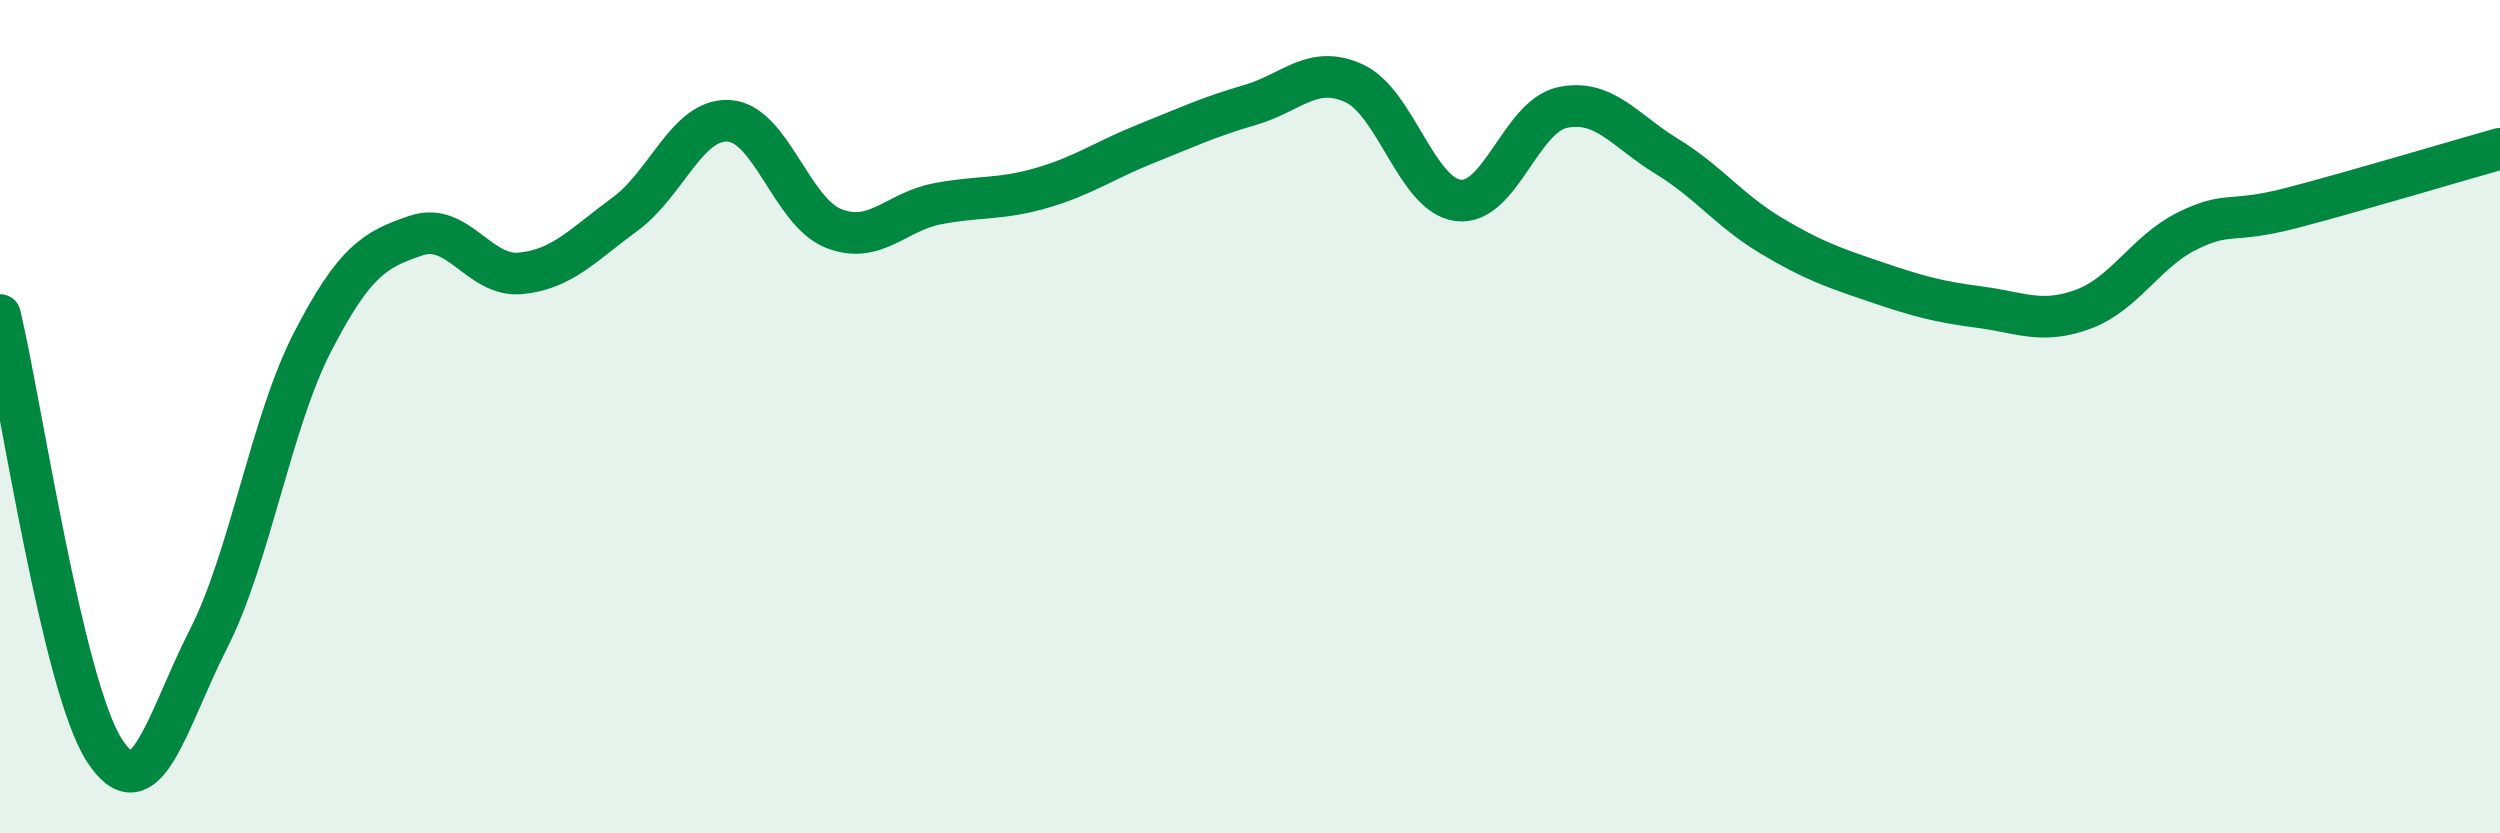 
    <svg width="60" height="20" viewBox="0 0 60 20" xmlns="http://www.w3.org/2000/svg">
      <path
        d="M 0,7.56 C 0.5,9.65 1.5,16.44 2.5,18 C 3.5,19.56 4,17.3 5,15.34 C 6,13.38 6.5,10.15 7.5,8.21 C 8.5,6.27 9,5.98 10,5.65 C 11,5.32 11.5,6.66 12.5,6.56 C 13.5,6.46 14,5.87 15,5.14 C 16,4.41 16.5,2.83 17.5,2.9 C 18.5,2.97 19,5.08 20,5.48 C 21,5.88 21.5,5.08 22.5,4.89 C 23.5,4.7 24,4.8 25,4.51 C 26,4.22 26.5,3.85 27.5,3.45 C 28.5,3.05 29,2.81 30,2.52 C 31,2.23 31.5,1.54 32.5,2 C 33.5,2.46 34,4.69 35,4.81 C 36,4.93 36.5,2.79 37.5,2.58 C 38.5,2.37 39,3.14 40,3.75 C 41,4.36 41.5,5.05 42.5,5.65 C 43.5,6.25 44,6.42 45,6.76 C 46,7.1 46.5,7.24 47.5,7.37 C 48.5,7.5 49,7.79 50,7.42 C 51,7.05 51.5,6.03 52.5,5.54 C 53.5,5.05 53.5,5.38 55,4.99 C 56.5,4.6 59,3.85 60,3.57L60 20L0 20Z"
        fill="#008740"
        opacity="0.1"
        stroke-linecap="round"
        stroke-linejoin="round"
      />
      <path
        d="M 0,7.56 C 0.5,9.65 1.5,16.44 2.5,18 C 3.5,19.56 4,17.3 5,15.34 C 6,13.38 6.5,10.15 7.5,8.21 C 8.5,6.27 9,5.98 10,5.65 C 11,5.32 11.5,6.66 12.5,6.56 C 13.5,6.46 14,5.87 15,5.14 C 16,4.41 16.5,2.83 17.5,2.9 C 18.5,2.97 19,5.08 20,5.48 C 21,5.88 21.5,5.08 22.5,4.89 C 23.5,4.7 24,4.8 25,4.51 C 26,4.22 26.5,3.85 27.5,3.45 C 28.5,3.05 29,2.81 30,2.52 C 31,2.23 31.5,1.54 32.5,2 C 33.5,2.46 34,4.69 35,4.81 C 36,4.93 36.5,2.79 37.5,2.58 C 38.5,2.37 39,3.14 40,3.75 C 41,4.36 41.5,5.05 42.5,5.65 C 43.5,6.25 44,6.42 45,6.76 C 46,7.1 46.5,7.24 47.5,7.37 C 48.5,7.5 49,7.79 50,7.42 C 51,7.05 51.5,6.03 52.5,5.54 C 53.5,5.05 53.5,5.38 55,4.99 C 56.5,4.6 59,3.85 60,3.57"
        stroke="#008740"
        stroke-width="1"
        fill="none"
        stroke-linecap="round"
        stroke-linejoin="round"
      />
    </svg>
  